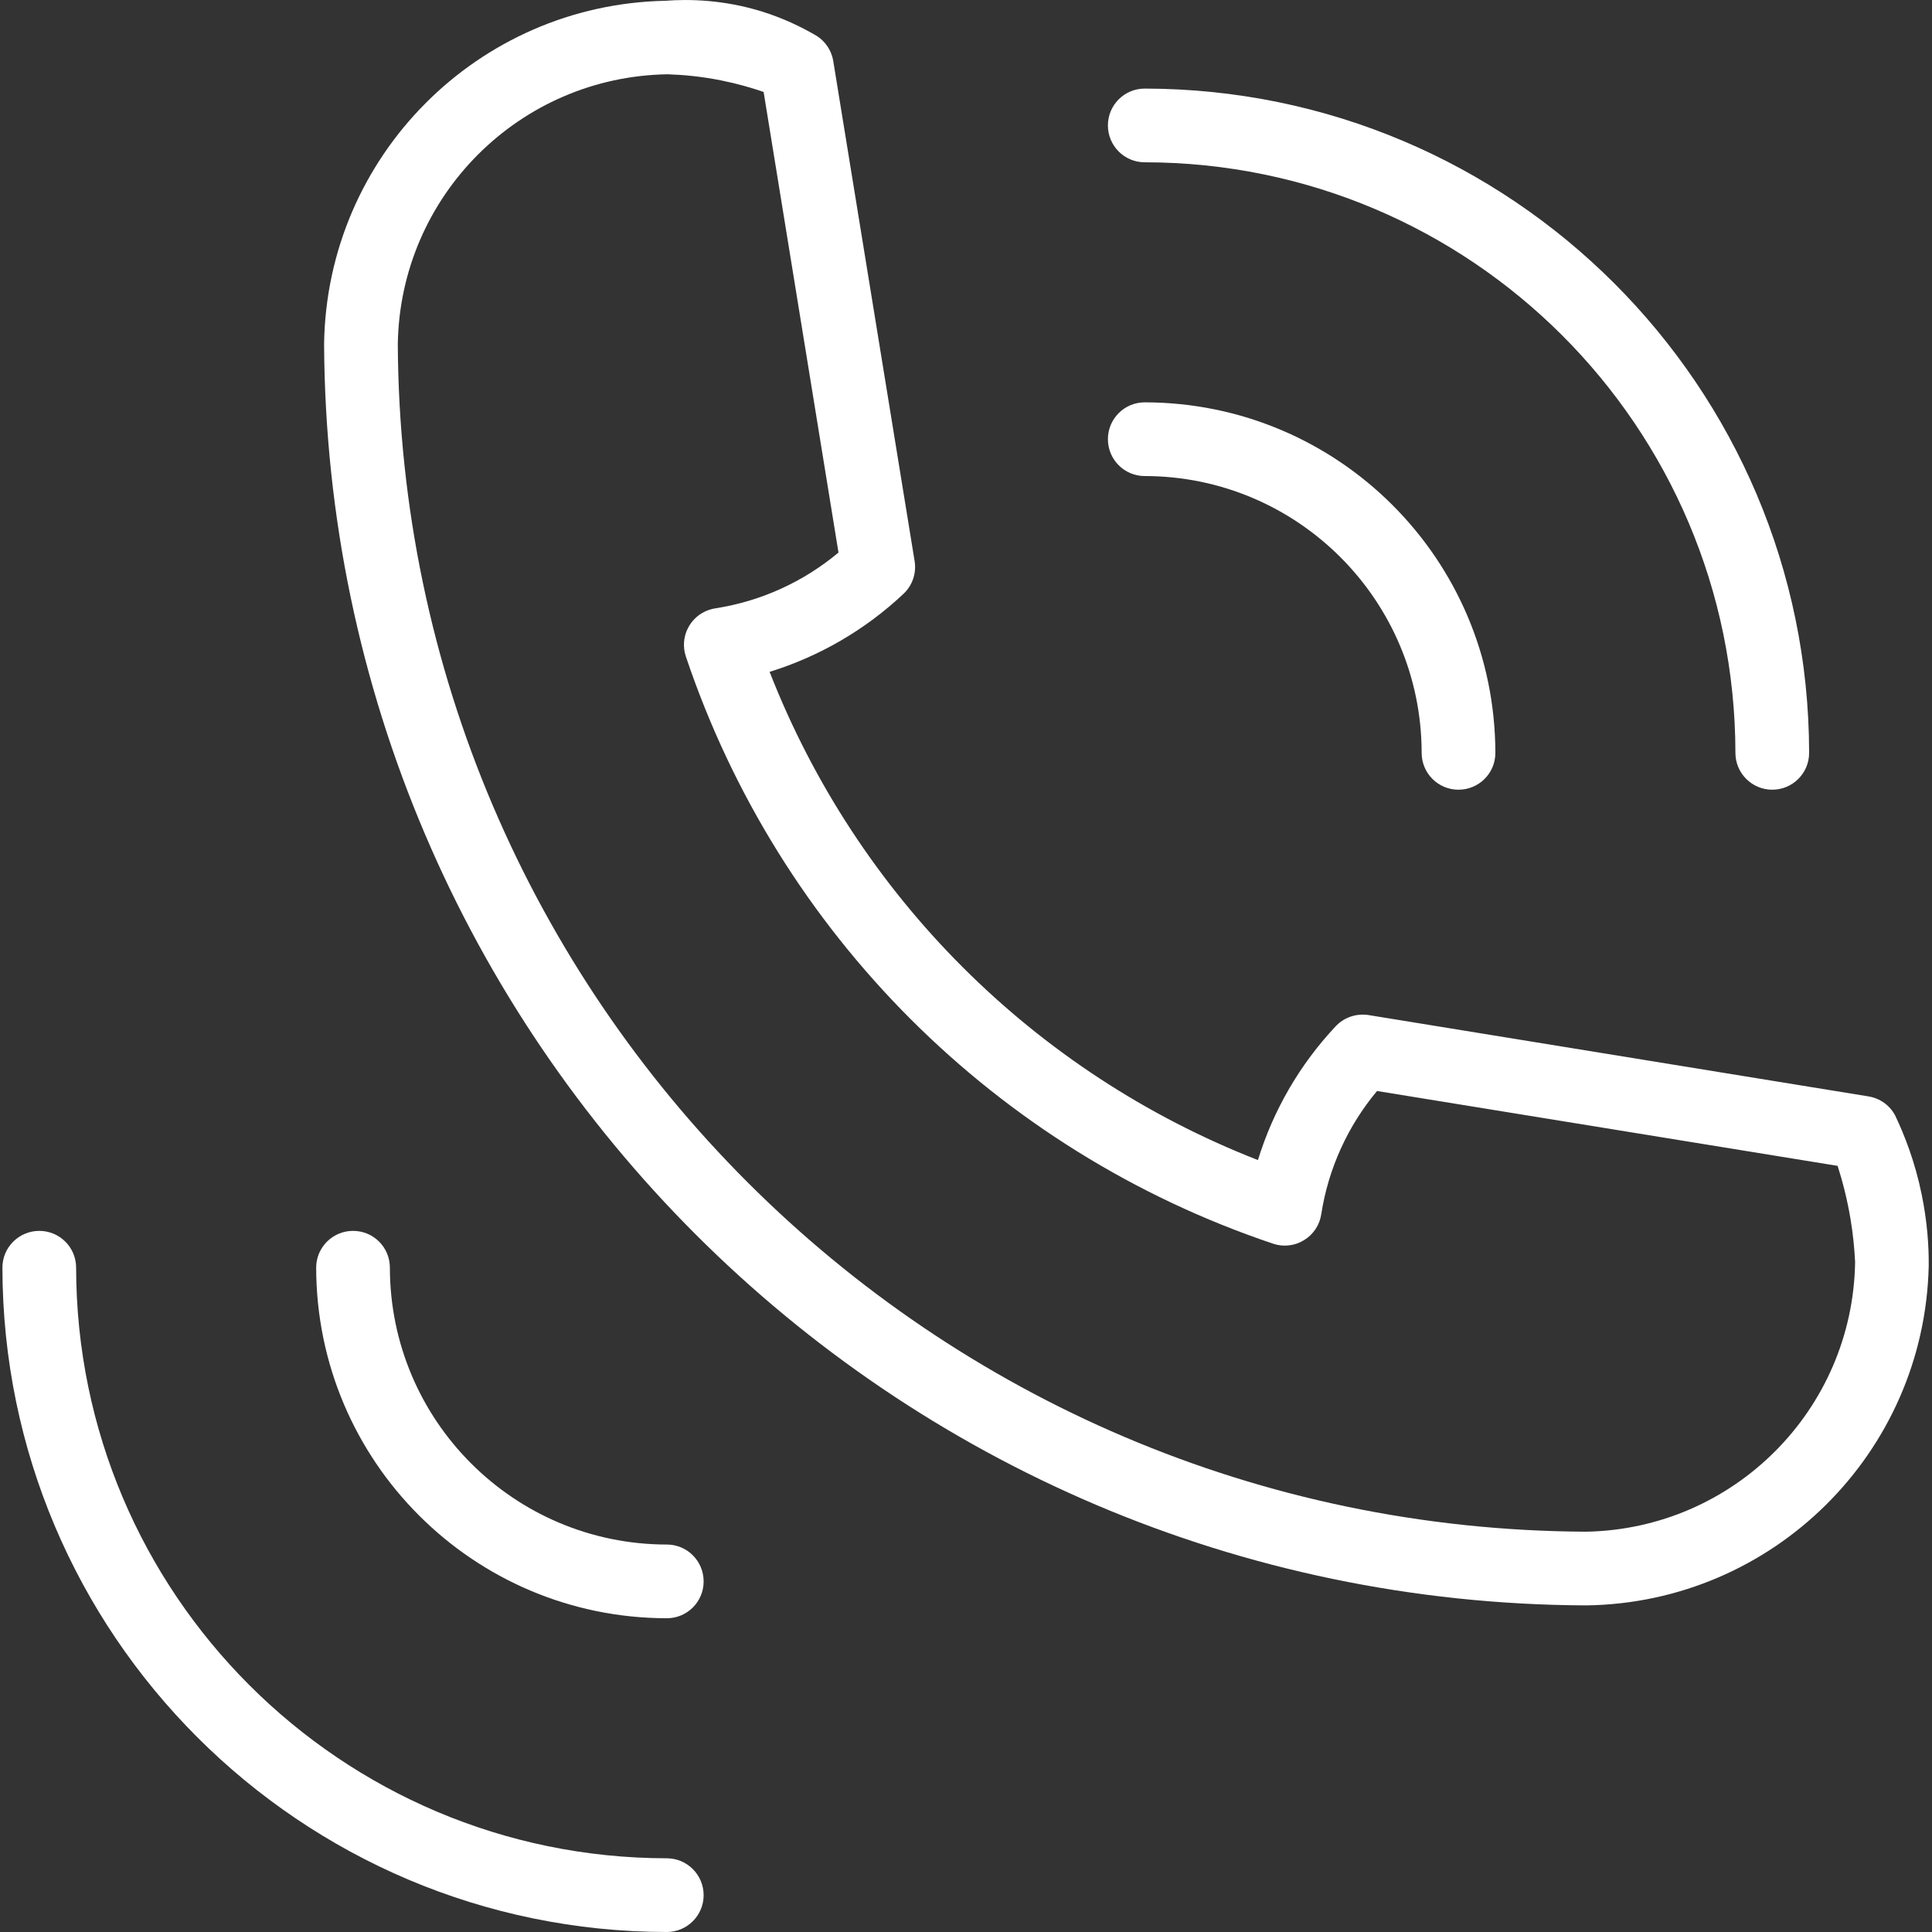 <?xml version="1.0" encoding="UTF-8"?> <svg xmlns="http://www.w3.org/2000/svg" width="20" height="20" viewBox="0 0 20 20" fill="none"><rect x="0" y="0" width="20" height="20" fill="#333333" stroke="none"/><g clip-path="url(#clip0_105_942)"><path d="M19.966 13.104C19.923 15.039 18.356 16.593 16.42 16.619C9.22 16.588 3.39 10.76 3.355 3.56C3.383 1.618 4.945 0.047 6.888 0.008C7.127 -0.01 7.486 -0.006 7.893 0.121C8.109 0.189 8.289 0.276 8.431 0.358C8.535 0.414 8.607 0.516 8.626 0.633L9.468 5.808C9.489 5.935 9.444 6.064 9.349 6.151C8.956 6.52 8.483 6.795 7.967 6.955C8.872 9.272 10.705 11.104 13.022 12.009C13.181 11.493 13.455 11.02 13.825 10.626C13.912 10.532 14.041 10.488 14.168 10.508L19.343 11.35C19.46 11.369 19.562 11.441 19.618 11.546C19.716 11.752 19.824 12.027 19.893 12.364C19.951 12.647 19.968 12.9 19.966 13.104ZM19.023 12.069L14.255 11.294C13.951 11.658 13.751 12.098 13.678 12.567C13.662 12.679 13.597 12.778 13.501 12.837C13.405 12.897 13.287 12.911 13.18 12.875C10.313 11.912 8.063 9.662 7.1 6.796C7.033 6.596 7.141 6.38 7.341 6.313C7.363 6.306 7.385 6.3 7.408 6.297C7.877 6.224 8.316 6.024 8.68 5.72L7.905 0.952C7.778 0.908 7.632 0.866 7.468 0.833C7.26 0.791 7.071 0.774 6.91 0.769C5.378 0.793 4.142 2.029 4.118 3.562C4.152 10.339 9.639 15.825 16.417 15.856C17.947 15.83 19.181 14.594 19.204 13.064C19.197 12.927 19.183 12.774 19.155 12.61C19.12 12.406 19.073 12.225 19.023 12.069Z" fill="white"></path><path d="M15.098 8.175C14.887 8.175 14.717 8.004 14.717 7.794C14.715 6.212 13.432 4.929 11.85 4.928C11.639 4.928 11.469 4.757 11.469 4.546C11.469 4.336 11.639 4.165 11.85 4.165C13.854 4.167 15.477 5.79 15.48 7.794C15.48 8.005 15.309 8.175 15.098 8.175Z" fill="white"></path><path d="M18.346 8.175C18.136 8.175 17.965 8.004 17.965 7.794C17.961 4.418 15.226 1.683 11.85 1.68C11.639 1.68 11.469 1.509 11.469 1.298C11.469 1.088 11.639 0.917 11.85 0.917C15.647 0.921 18.723 3.997 18.728 7.794C18.728 8.004 18.557 8.175 18.346 8.175Z" fill="white"></path><path d="M6.903 16.752C4.899 16.75 3.276 15.126 3.273 13.123C3.273 12.912 3.444 12.742 3.655 12.742C3.866 12.742 4.036 12.912 4.036 13.123C4.038 14.705 5.32 15.988 6.903 15.989C7.114 15.989 7.284 16.16 7.284 16.371C7.284 16.581 7.114 16.752 6.903 16.752Z" fill="white"></path><path d="M6.903 20C3.106 19.996 0.03 16.919 0.025 13.123C0.025 12.912 0.196 12.742 0.407 12.742C0.617 12.742 0.788 12.912 0.788 13.123C0.792 16.498 3.527 19.233 6.903 19.237C7.113 19.237 7.284 19.408 7.284 19.619C7.284 19.829 7.113 20 6.903 20Z" fill="white"></path></g><defs><clipPath id="clip0_105_942"><rect width="20" height="20" fill="white"></rect></clipPath></defs></svg> 